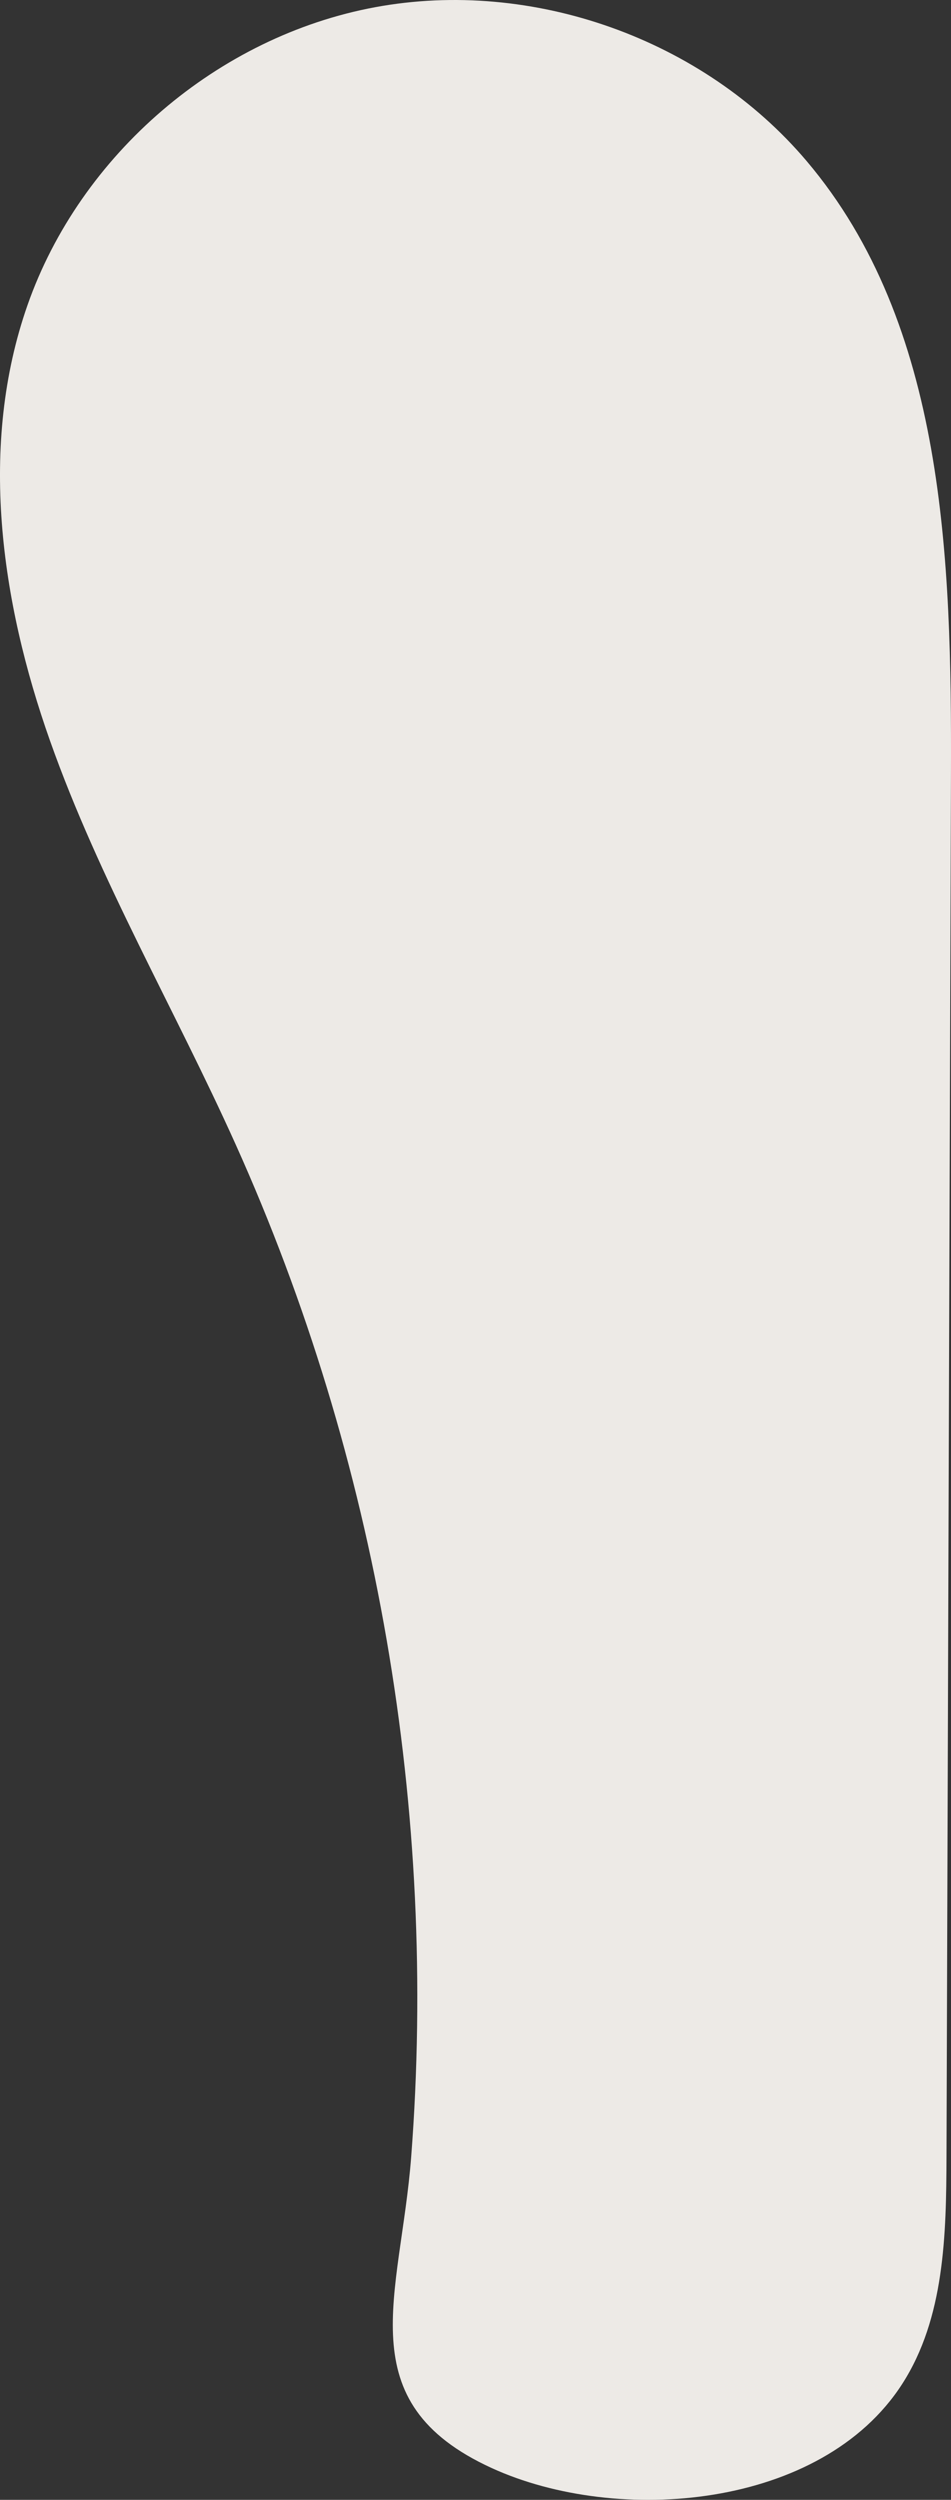 <?xml version="1.0" encoding="UTF-8"?> <!-- Creator: CorelDRAW 2020 (64-Bit) --> <svg xmlns="http://www.w3.org/2000/svg" xmlns:xlink="http://www.w3.org/1999/xlink" xmlns:xodm="http://www.corel.com/coreldraw/odm/2003" xml:space="preserve" width="128.515mm" height="337.821mm" style="shape-rendering:geometricPrecision; text-rendering:geometricPrecision; image-rendering:optimizeQuality; fill-rule:evenodd; clip-rule:evenodd" viewBox="0 0 917.09 2410.71"><rect x="0" y="0" width="917.09" height="2410.71" fill="#333333" stroke="none"/> <defs> <style type="text/css"> <![CDATA[ .fil0 {fill:#EDEAE6;fill-rule:nonzero} ]]> </style> </defs> <g id="Слой_x0020_1">  <path class="fil0" d="M870.04 2298.93c40.91,-63.55 42.47,-143.81 42.71,-219.4 1.43,-444.2 2.87,-888.4 4.3,-1332.6 0.66,-207.17 -5.33,-433.6 -139.23,-591.68 -99.67,-117.67 -264.33,-176.39 -415.97,-148.32 -151.63,28.06 -284.38,141.81 -335.34,287.36 -47.24,134.91 -25.99,285.27 21.71,420.01 47.69,134.75 120.43,259.04 179.07,389.39 136.91,304.32 194.82,643.69 169.24,976.26 -10.31,133.95 -61.65,236.35 77.65,300.09 121.7,55.68 318.24,39.47 395.86,-81.11z"></path> </g> </svg> 